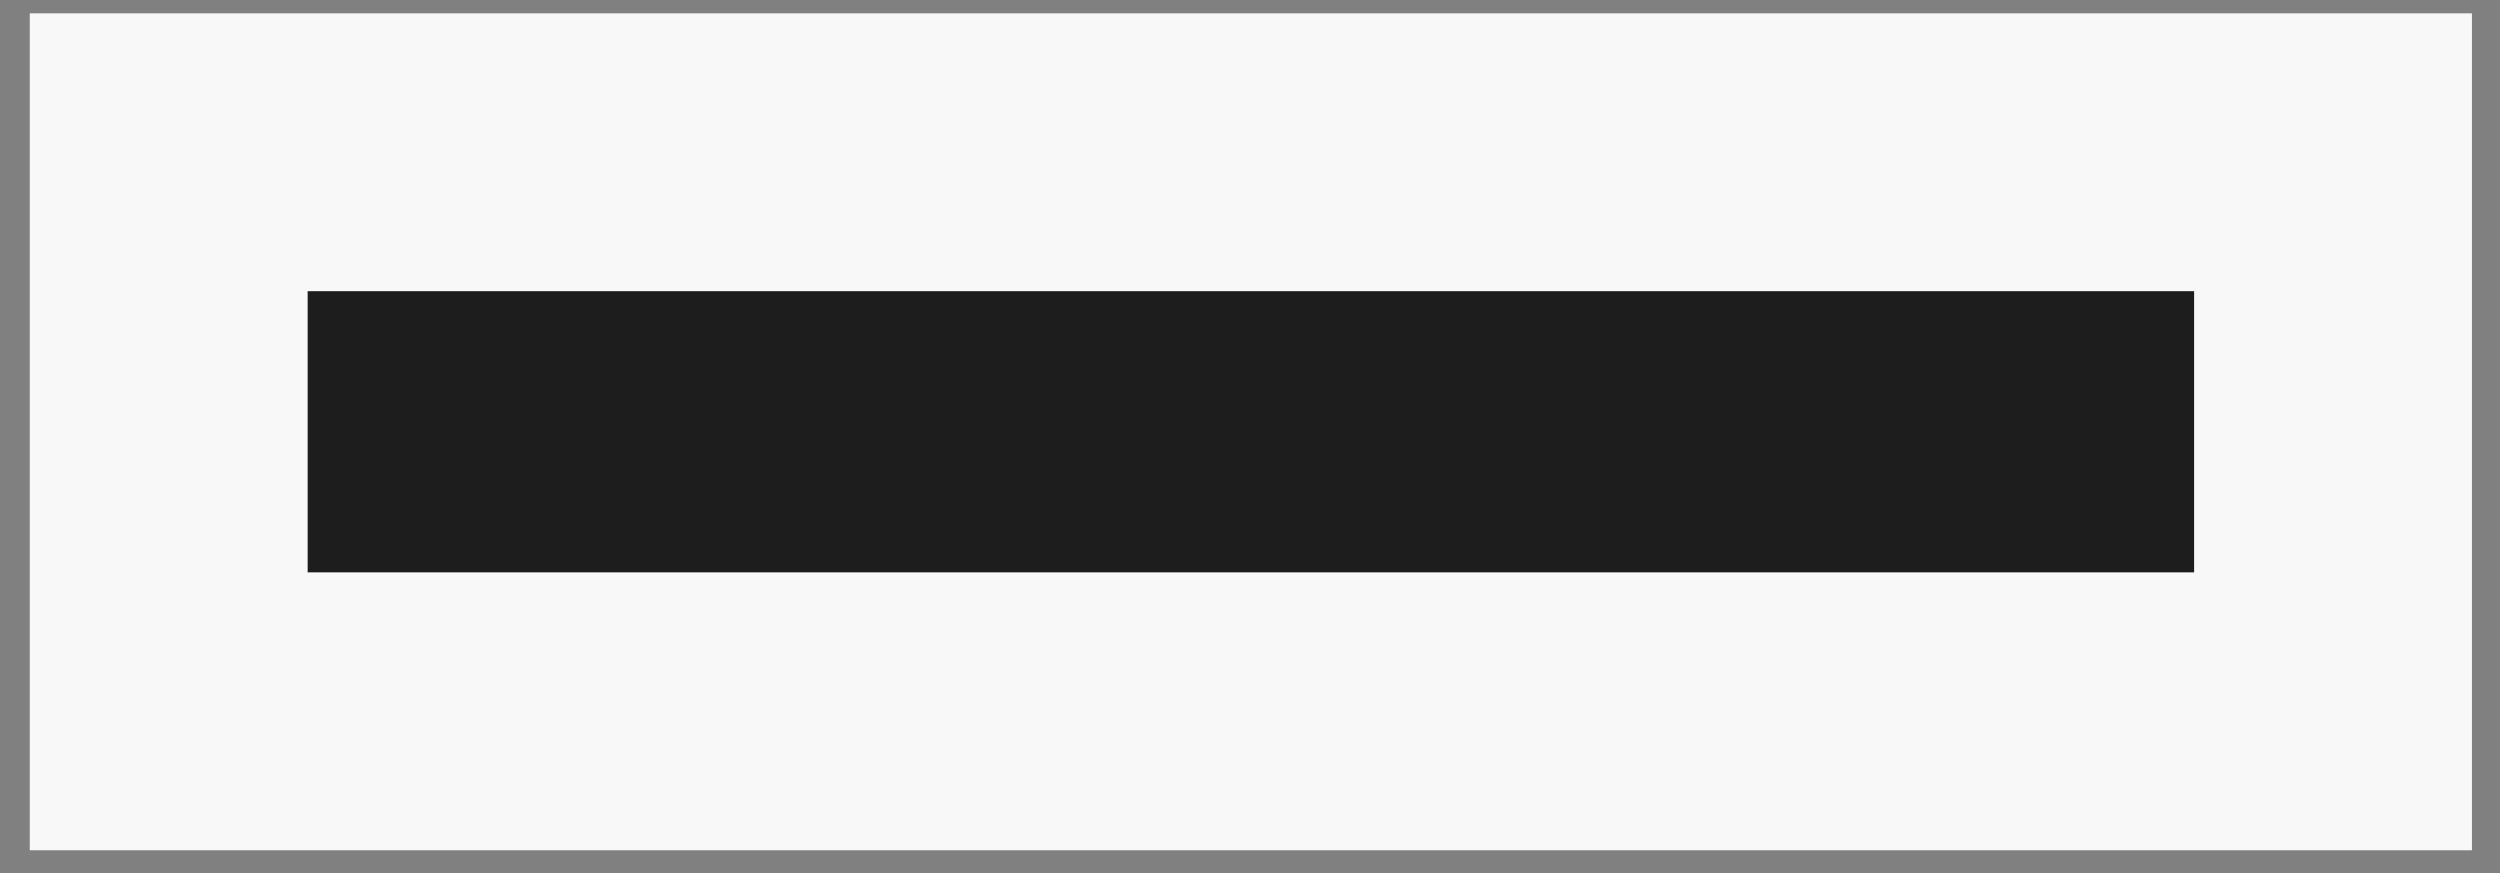 <?xml version="1.0" encoding="UTF-8"?> <svg xmlns="http://www.w3.org/2000/svg" width="63" height="22" fill="none"><rect width="100%" height="100%" fill="#808080" stroke="none"/><path d="M55.293 14.426H7.75v-7.09h47.543v7.09z" fill="#1D1D1D"></path><path fill-rule="evenodd" clip-rule="evenodd" d="M62.293 21.426H.75V.336h61.543v21.09zm-7-7v-7.09H7.75v7.09h47.543z" fill="#F8F8F8"></path></svg> 